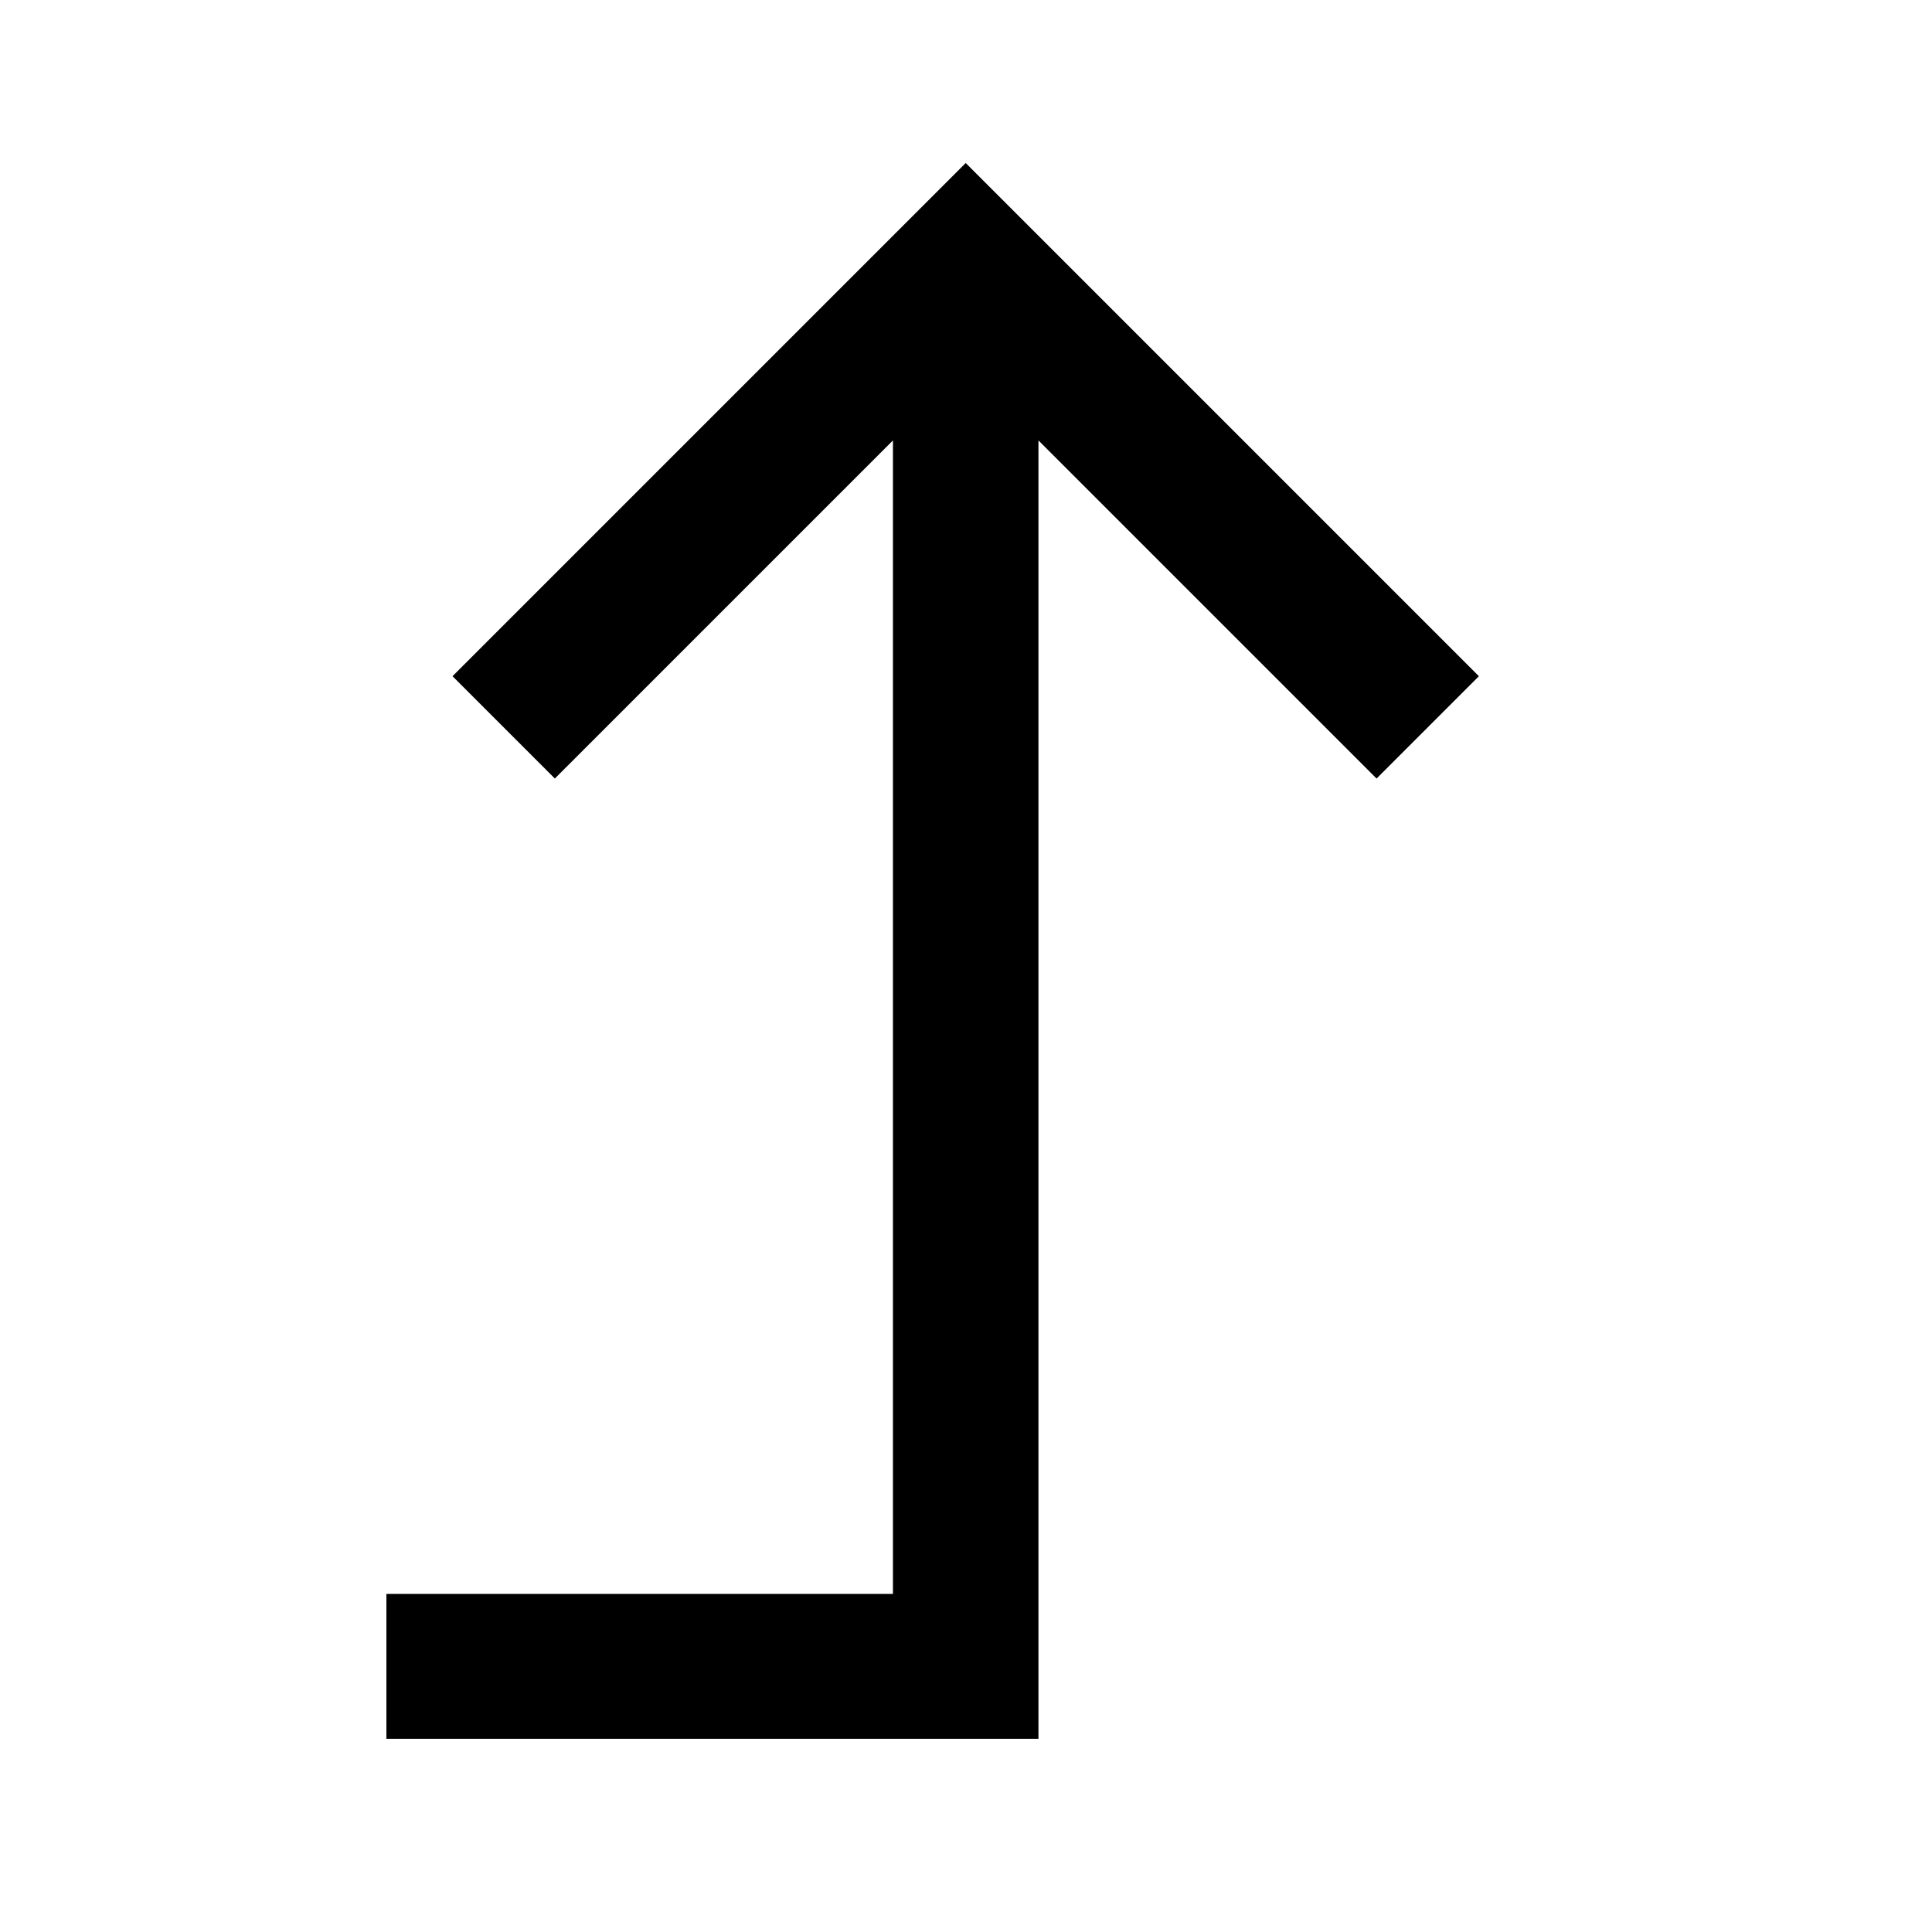 <svg xmlns="http://www.w3.org/2000/svg" viewBox="0 0 640 640"><!--! Font Awesome Pro 7.1.0 by @fontawesome - https://fontawesome.com License - https://fontawesome.com/license (Commercial License) Copyright 2025 Fonticons, Inc. --><path fill="currentColor" d="M152 528L128 528L128 576L344 576L344 145.9L439 240.9L456 257.9L489.9 224L472.9 207L336.9 71L319.9 54L302.9 71L166.9 207L149.9 224L183.8 257.9L200.8 240.9L295.8 145.9L295.8 528L151.8 528z"/></svg>